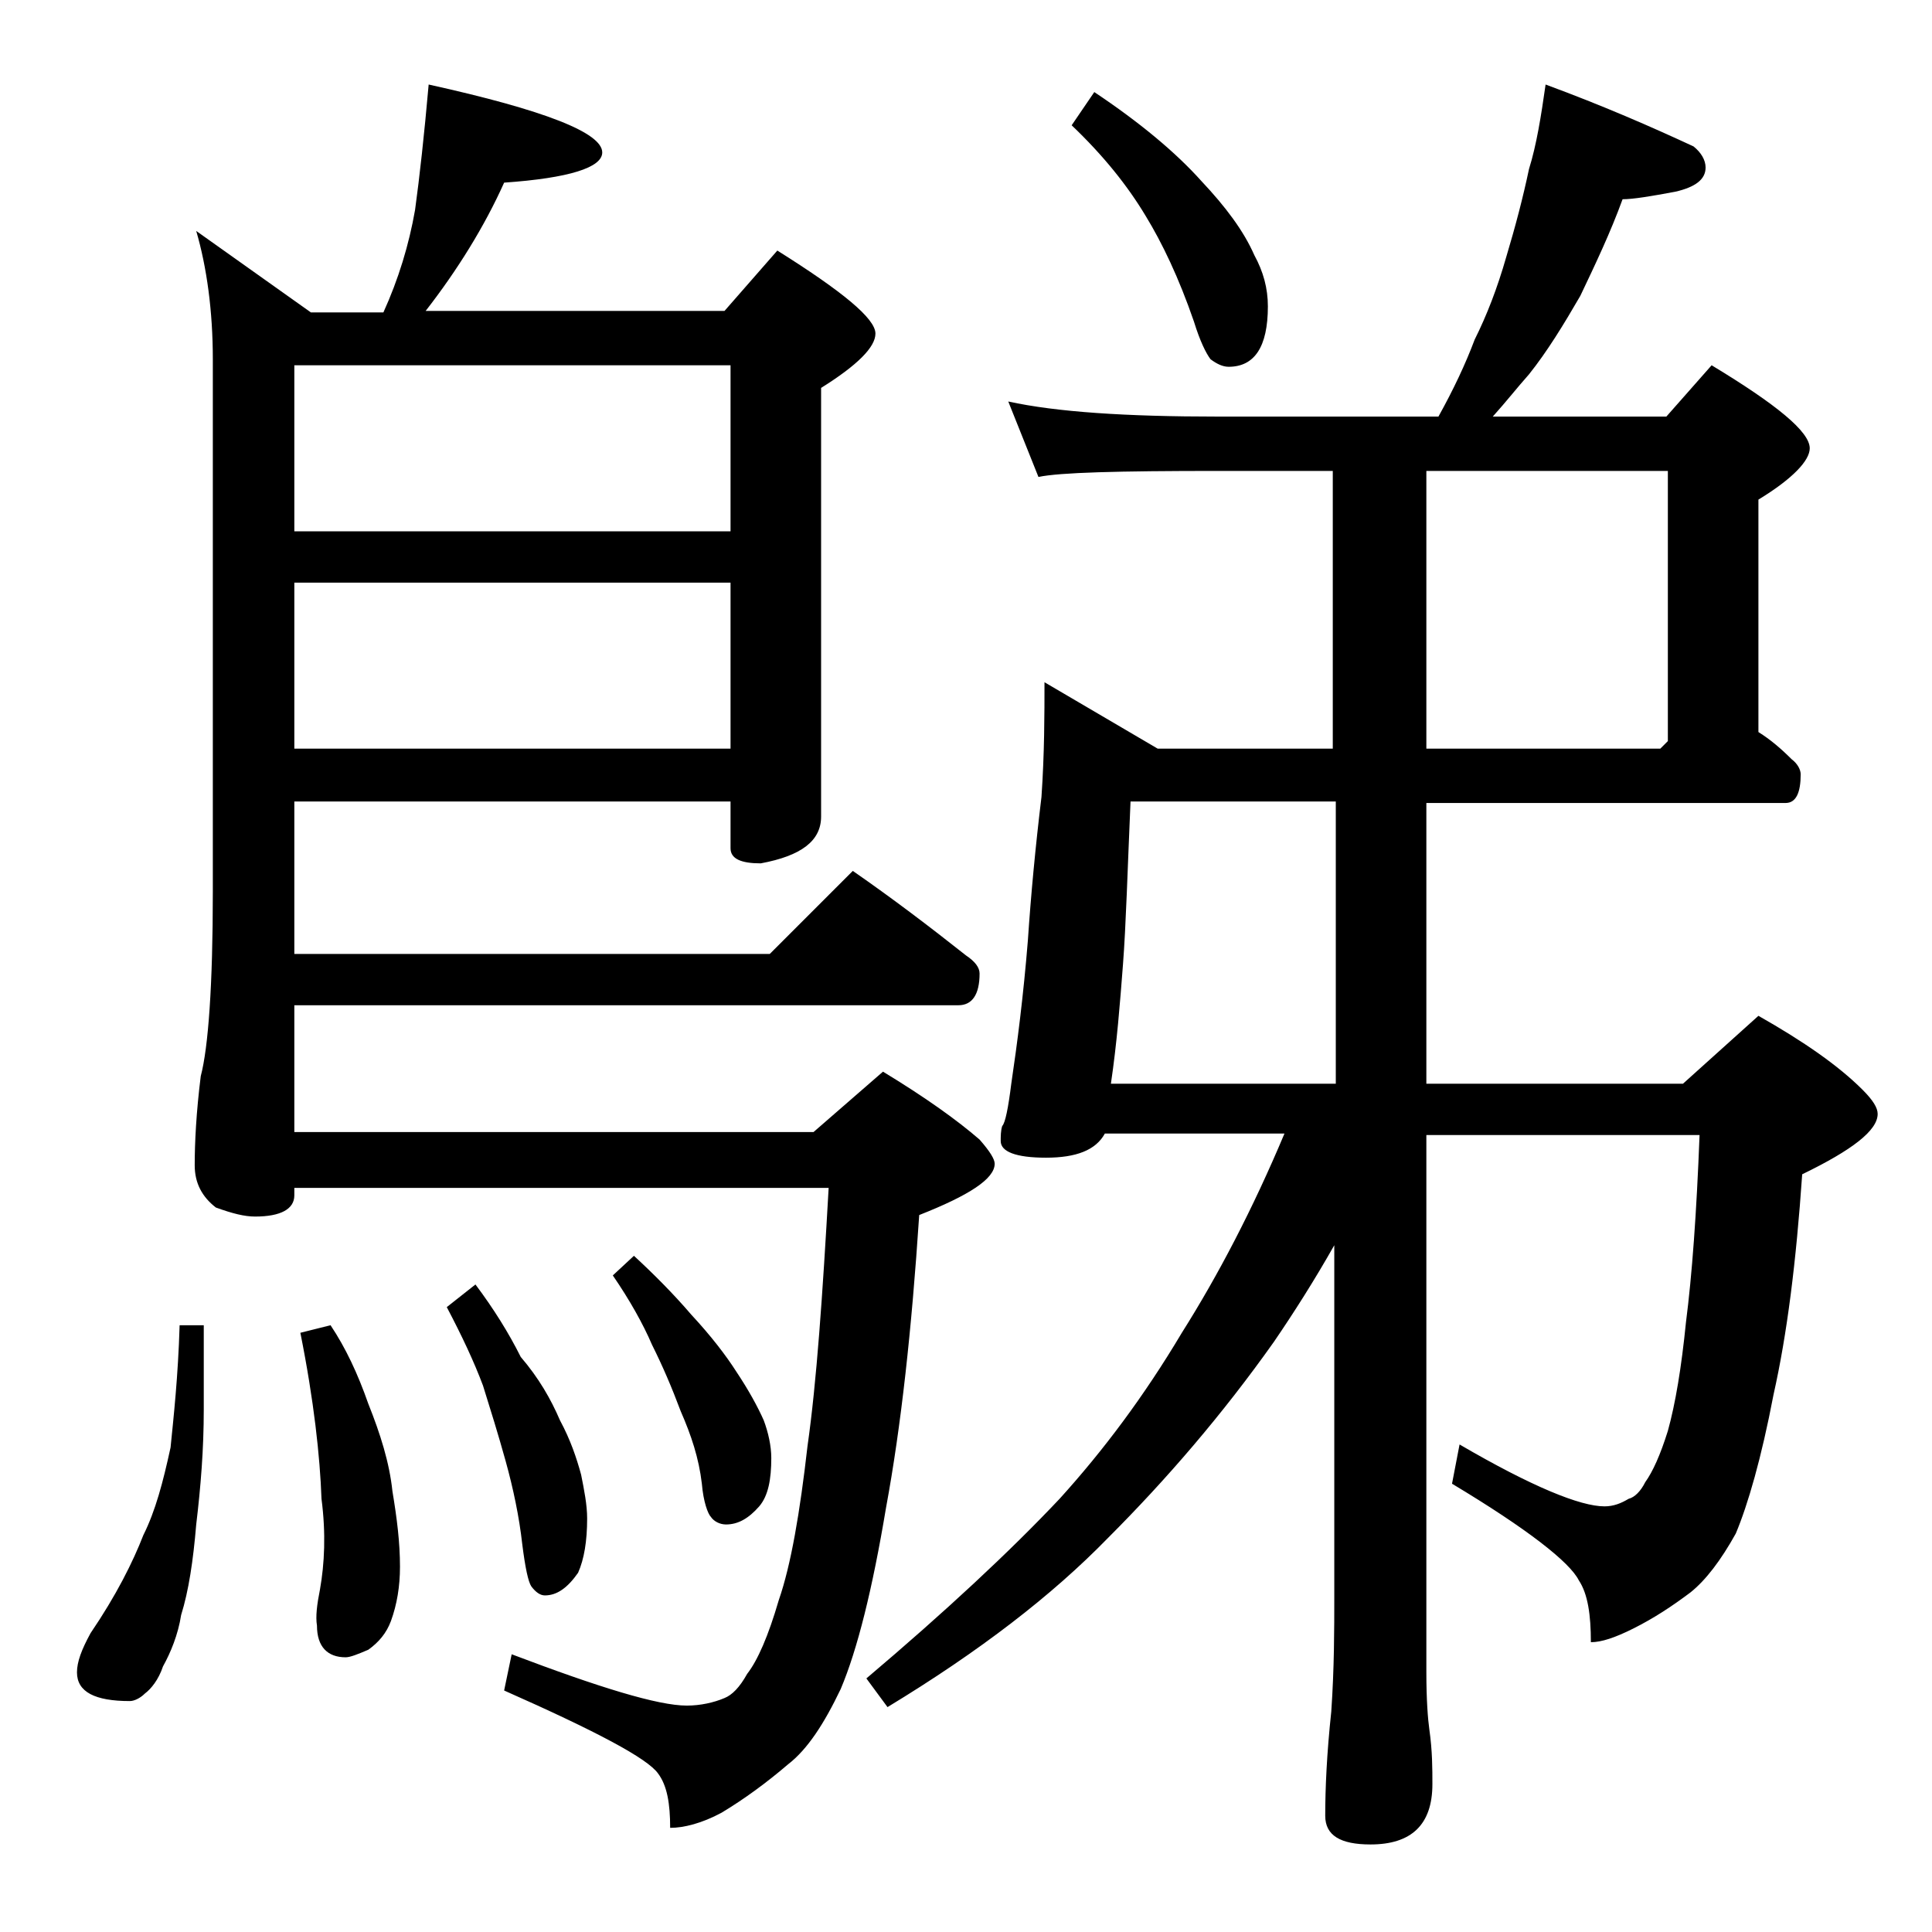 <?xml version="1.0" encoding="utf-8"?>
<!-- Generator: Adobe Illustrator 18.0.0, SVG Export Plug-In . SVG Version: 6.00 Build 0)  -->
<!DOCTYPE svg PUBLIC "-//W3C//DTD SVG 1.1//EN" "http://www.w3.org/Graphics/SVG/1.1/DTD/svg11.dtd">
<svg version="1.1" id="Layer_1" xmlns="http://www.w3.org/2000/svg" xmlns:xlink="http://www.w3.org/1999/xlink" x="0px" y="0px"
	 viewBox="0 0 128 128" enable-background="new 0 0 128 128" xml:space="preserve">
<path d="M11.9,87.8h1.6v5.6c0,2.6-0.2,5.1-0.5,7.6c-0.2,2.4-0.5,4.4-1,6c-0.2,1.3-0.7,2.5-1.2,3.4c-0.3,0.9-0.8,1.5-1.2,1.8
	c-0.3,0.3-0.7,0.5-1,0.5c-2.3,0-3.5-0.6-3.5-1.9c0-0.7,0.3-1.5,0.9-2.6c1.7-2.5,2.8-4.7,3.5-6.5c0.8-1.6,1.3-3.5,1.8-5.8
	C11.5,93.9,11.8,91.2,11.9,87.8z M28.4,5.6c7.7,1.7,11.5,3.2,11.5,4.5c0,1-2.2,1.7-6.5,2c-1.3,2.9-3.1,5.8-5.2,8.5H48l3.5-4
	c4.3,2.7,6.5,4.5,6.5,5.5c0,0.9-1.2,2.1-3.6,3.6v28.4c0,1.6-1.3,2.6-4,3.1c-1.3,0-2-0.3-2-1v-3.1H19.5v10.1H51l5.5-5.5
	c2.6,1.8,5.1,3.7,7.5,5.6c0.6,0.4,0.9,0.8,0.9,1.2c0,1.4-0.5,2.1-1.4,2.1h-44v8.4h34.4l4.6-4c2.8,1.7,4.9,3.2,6.4,4.5
	c0.7,0.8,1,1.3,1,1.6c0,1-1.7,2.1-5,3.4c-0.5,7.6-1.2,14-2.2,19.4c-0.9,5.4-1.9,9.4-3,12c-1.1,2.3-2.2,4-3.5,5
	c-1.4,1.2-2.9,2.3-4.4,3.2c-1.3,0.7-2.5,1-3.4,1c0-1.6-0.2-2.8-0.8-3.6c-0.7-1-4.1-2.8-10.2-5.5l0.5-2.4c5.8,2.2,9.7,3.4,11.6,3.4
	c0.9,0,1.8-0.2,2.5-0.5c0.5-0.2,1-0.7,1.5-1.6c0.7-0.9,1.4-2.5,2.1-4.9c0.8-2.3,1.4-5.8,1.9-10.2c0.6-4.2,1-10,1.4-17.1H19.5v0.5
	c0,0.9-0.9,1.4-2.6,1.4c-0.7,0-1.5-0.2-2.6-0.6c-0.9-0.7-1.4-1.6-1.4-2.8c0-1.5,0.1-3.5,0.4-5.9c0.5-1.9,0.8-6,0.8-12.2V23.8
	c0-3.2-0.4-6.1-1.1-8.5l7.6,5.4h4.8c1-2.2,1.7-4.5,2.1-6.8C27.8,11.7,28.1,9,28.4,5.6z M19.5,35.2h28.9v-11H19.5V35.2z M19.5,49.6
	h28.9v-11H19.5V49.6z M21.9,87.8c1,1.5,1.8,3.2,2.5,5.2c0.8,2,1.4,3.9,1.6,5.8c0.3,1.8,0.5,3.4,0.5,5c0,1.3-0.2,2.5-0.6,3.6
	c-0.3,0.8-0.8,1.4-1.5,1.9c-0.7,0.3-1.2,0.5-1.5,0.5c-1.2,0-1.9-0.7-1.9-2.1c-0.1-0.6,0-1.4,0.2-2.4c0.3-1.7,0.4-3.7,0.1-6
	c-0.1-2.8-0.5-6.5-1.4-11L21.9,87.8z M31.5,85.1c1.2,1.6,2.2,3.2,3,4.8c1.2,1.4,2,2.8,2.6,4.2c0.7,1.3,1.1,2.5,1.4,3.6
	c0.2,1,0.4,2,0.4,2.9c0,1.5-0.2,2.7-0.6,3.6c-0.7,1-1.4,1.5-2.2,1.5c-0.3,0-0.6-0.2-0.9-0.6c-0.2-0.3-0.4-1.2-0.6-2.8
	c-0.2-1.8-0.6-3.7-1.1-5.5c-0.5-1.8-1-3.4-1.5-5c-0.6-1.6-1.4-3.3-2.4-5.2L31.5,85.1z M42,83.2c1.3,1.2,2.6,2.5,3.8,3.9
	c1.3,1.4,2.3,2.7,3,3.8c0.8,1.2,1.4,2.3,1.8,3.2c0.3,0.8,0.5,1.7,0.5,2.5c0,1.4-0.2,2.5-0.8,3.2c-0.7,0.8-1.4,1.2-2.2,1.2
	c-0.4,0-0.8-0.2-1-0.5c-0.2-0.2-0.5-1-0.6-2.2c-0.2-1.7-0.7-3.2-1.4-4.8c-0.6-1.6-1.2-3-1.9-4.4c-0.6-1.4-1.5-3-2.6-4.6L42,83.2z
	 M102.4,5.6c3.8,1.4,7,2.8,9.8,4.1c0.5,0.4,0.8,0.9,0.8,1.4c0,0.8-0.7,1.3-2,1.6c-1.6,0.3-2.8,0.5-3.5,0.5c-0.8,2.2-1.8,4.3-2.8,6.4
	c-1.1,1.9-2.2,3.7-3.4,5.2c-0.8,0.9-1.5,1.8-2.4,2.8h11.5l3-3.4c4.3,2.6,6.5,4.4,6.5,5.5c0,0.8-1.1,2-3.4,3.4v15.4
	c0.8,0.5,1.5,1.1,2.2,1.8c0.4,0.3,0.6,0.7,0.6,1c0,1.2-0.3,1.9-1,1.9H94.5v18.6h17l5-4.5c3,1.7,5.3,3.3,6.9,4.9c0.7,0.7,1,1.2,1,1.6
	c0,1.1-1.7,2.4-5,4c-0.4,5.8-1,10.6-1.9,14.6c-0.8,4.2-1.7,7.3-2.5,9.2c-1,1.8-2,3.1-3,3.9c-1.2,0.9-2.4,1.7-3.8,2.4
	c-1.2,0.6-2.1,0.9-2.8,0.9c0-1.8-0.2-3.2-0.8-4.1c-0.6-1.2-3.4-3.4-8.4-6.4l0.5-2.6c4.8,2.8,8,4.1,9.6,4.1c0.6,0,1.1-0.2,1.6-0.5
	c0.4-0.1,0.8-0.5,1.1-1.1c0.5-0.7,1-1.8,1.5-3.4c0.5-1.8,0.9-4.2,1.2-7.2c0.4-3.1,0.7-7.2,0.9-12.4H94.5v35.6c0,1.8,0.1,3.1,0.2,3.8
	c0.2,1.4,0.2,2.6,0.2,3.6c0,2.7-1.4,4-4.1,4c-2,0-3-0.6-3-1.9c0-1.8,0.1-4.1,0.4-6.9c0.2-2.9,0.2-5.5,0.2-7.6V82.5
	c-1.3,2.3-2.7,4.5-4,6.4c-3.4,4.8-7.1,9.1-11,13c-3.7,3.8-8.5,7.5-14.6,11.2l-1.4-1.9c5.2-4.4,9.5-8.4,12.8-11.9
	c2.9-3.2,5.6-6.8,8.1-11c2.4-3.8,4.7-8.2,6.8-13.2H73.2c-0.6,1.1-1.9,1.6-3.9,1.6s-3-0.4-3-1.1c0-0.3,0-0.7,0.1-1
	c0.2-0.2,0.4-1.2,0.6-2.8c0.4-2.7,0.8-5.8,1.1-9.5c0.2-3,0.5-6.2,0.9-9.5c0.2-2.9,0.2-5.5,0.2-7.6l7.5,4.4h11.6V31.2h-7.6
	c-6.6,0-10.5,0.1-11.9,0.4l-2-5c3.2,0.7,7.8,1,13.9,1h14.6c1-1.8,1.8-3.5,2.4-5.1c0.8-1.6,1.5-3.4,2.1-5.5c0.6-2,1.1-3.9,1.5-5.8
	C101.8,9.6,102.1,7.7,102.4,5.6z M72.5,6.1c3,2,5.4,4,7.1,5.9c1.6,1.7,2.8,3.3,3.5,4.9c0.6,1.1,0.9,2.2,0.9,3.4c0,2.7-0.9,4-2.6,4
	c-0.4,0-0.8-0.2-1.2-0.5c-0.3-0.4-0.7-1.2-1.1-2.5c-1-2.9-2.1-5.2-3.2-7c-1.2-2-2.8-4-4.9-6L72.5,6.1z M88.5,71.8V53.1H74.9
	c-0.2,4.6-0.3,8.2-0.5,10.8c-0.2,2.6-0.4,5.2-0.8,7.9H88.5z M94.5,31.2v18.4H110l0.5-0.5V31.2H94.5z"/>
</svg>
